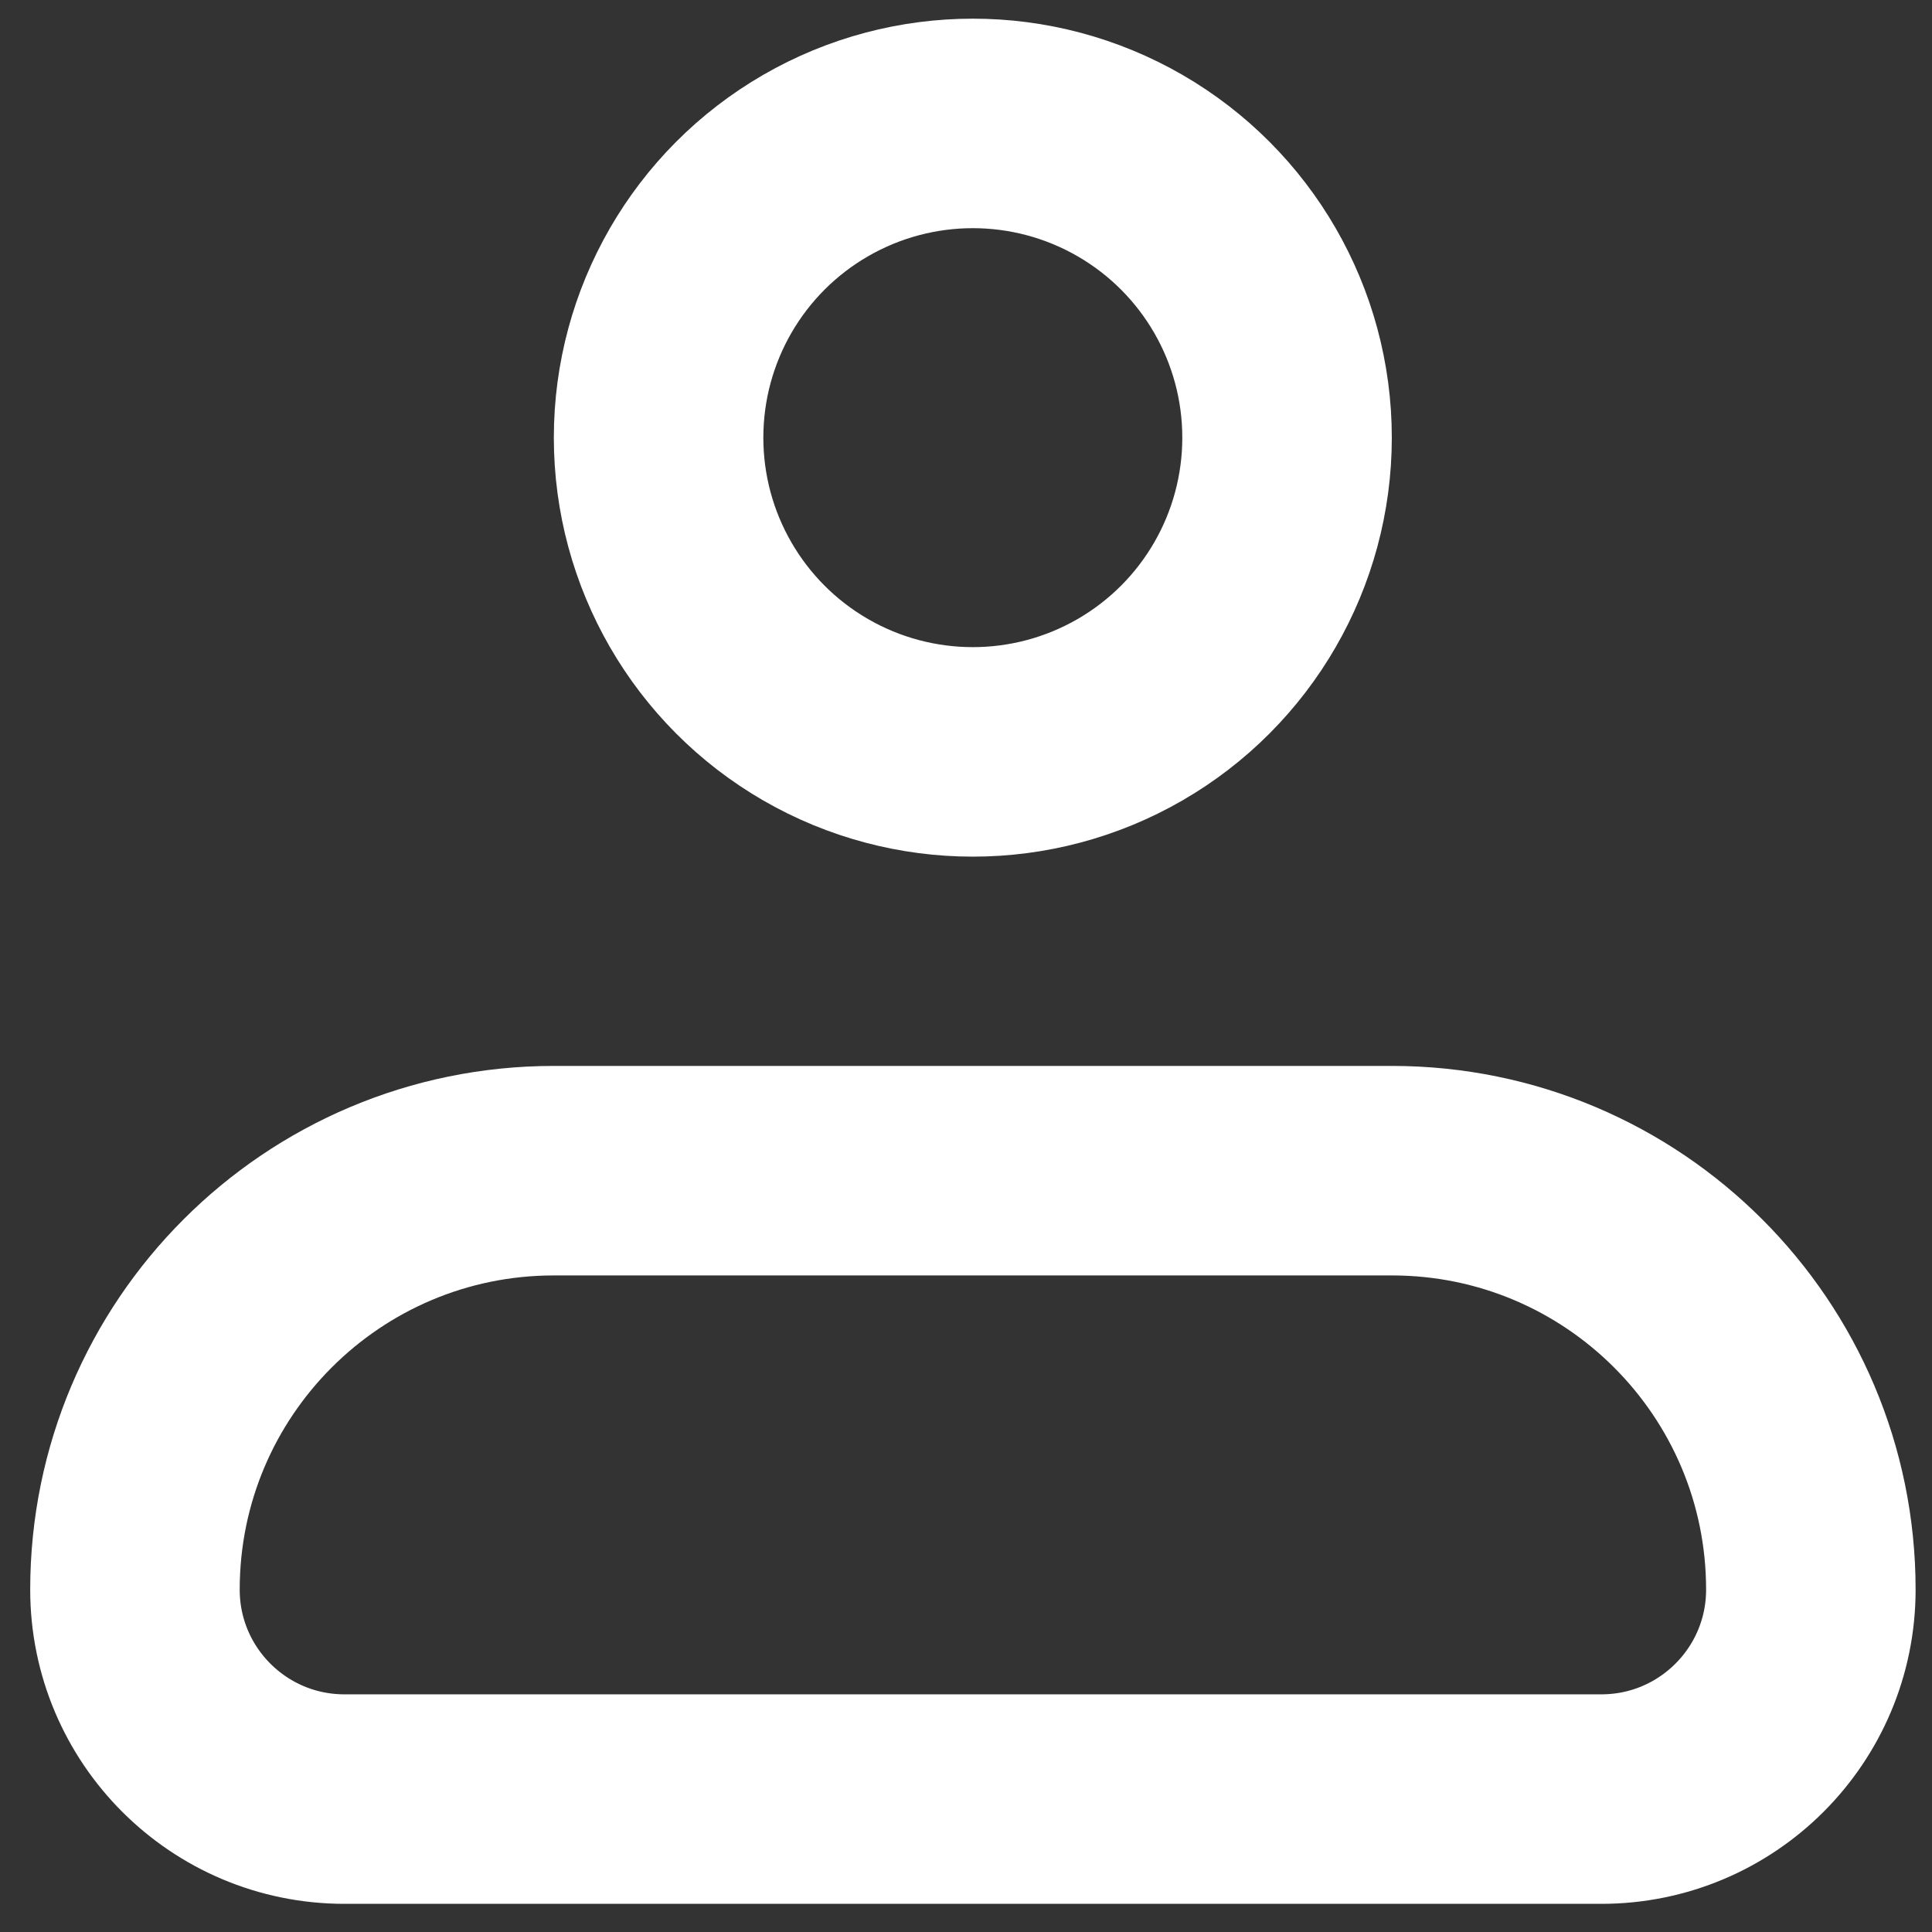 <svg width="34" height="34" viewBox="0 0 34 34" fill="none" xmlns="http://www.w3.org/2000/svg">
<rect x="0" y="0" width="34" height="34" fill="#333333" stroke="none"/>
<path d="M2.375 27.975C2.375 23.903 5.676 20.602 9.748 20.602H24.495C28.567 20.602 31.868 23.903 31.868 27.975V27.975C31.868 30.011 30.217 31.661 28.181 31.661H6.062C4.026 31.661 2.375 30.011 2.375 27.975V27.975Z" stroke="white" stroke-width="3.687" stroke-linejoin="round"/>
<circle cx="17.12" cy="7.702" r="5.53" stroke="white" stroke-width="3.687"/>
</svg>
